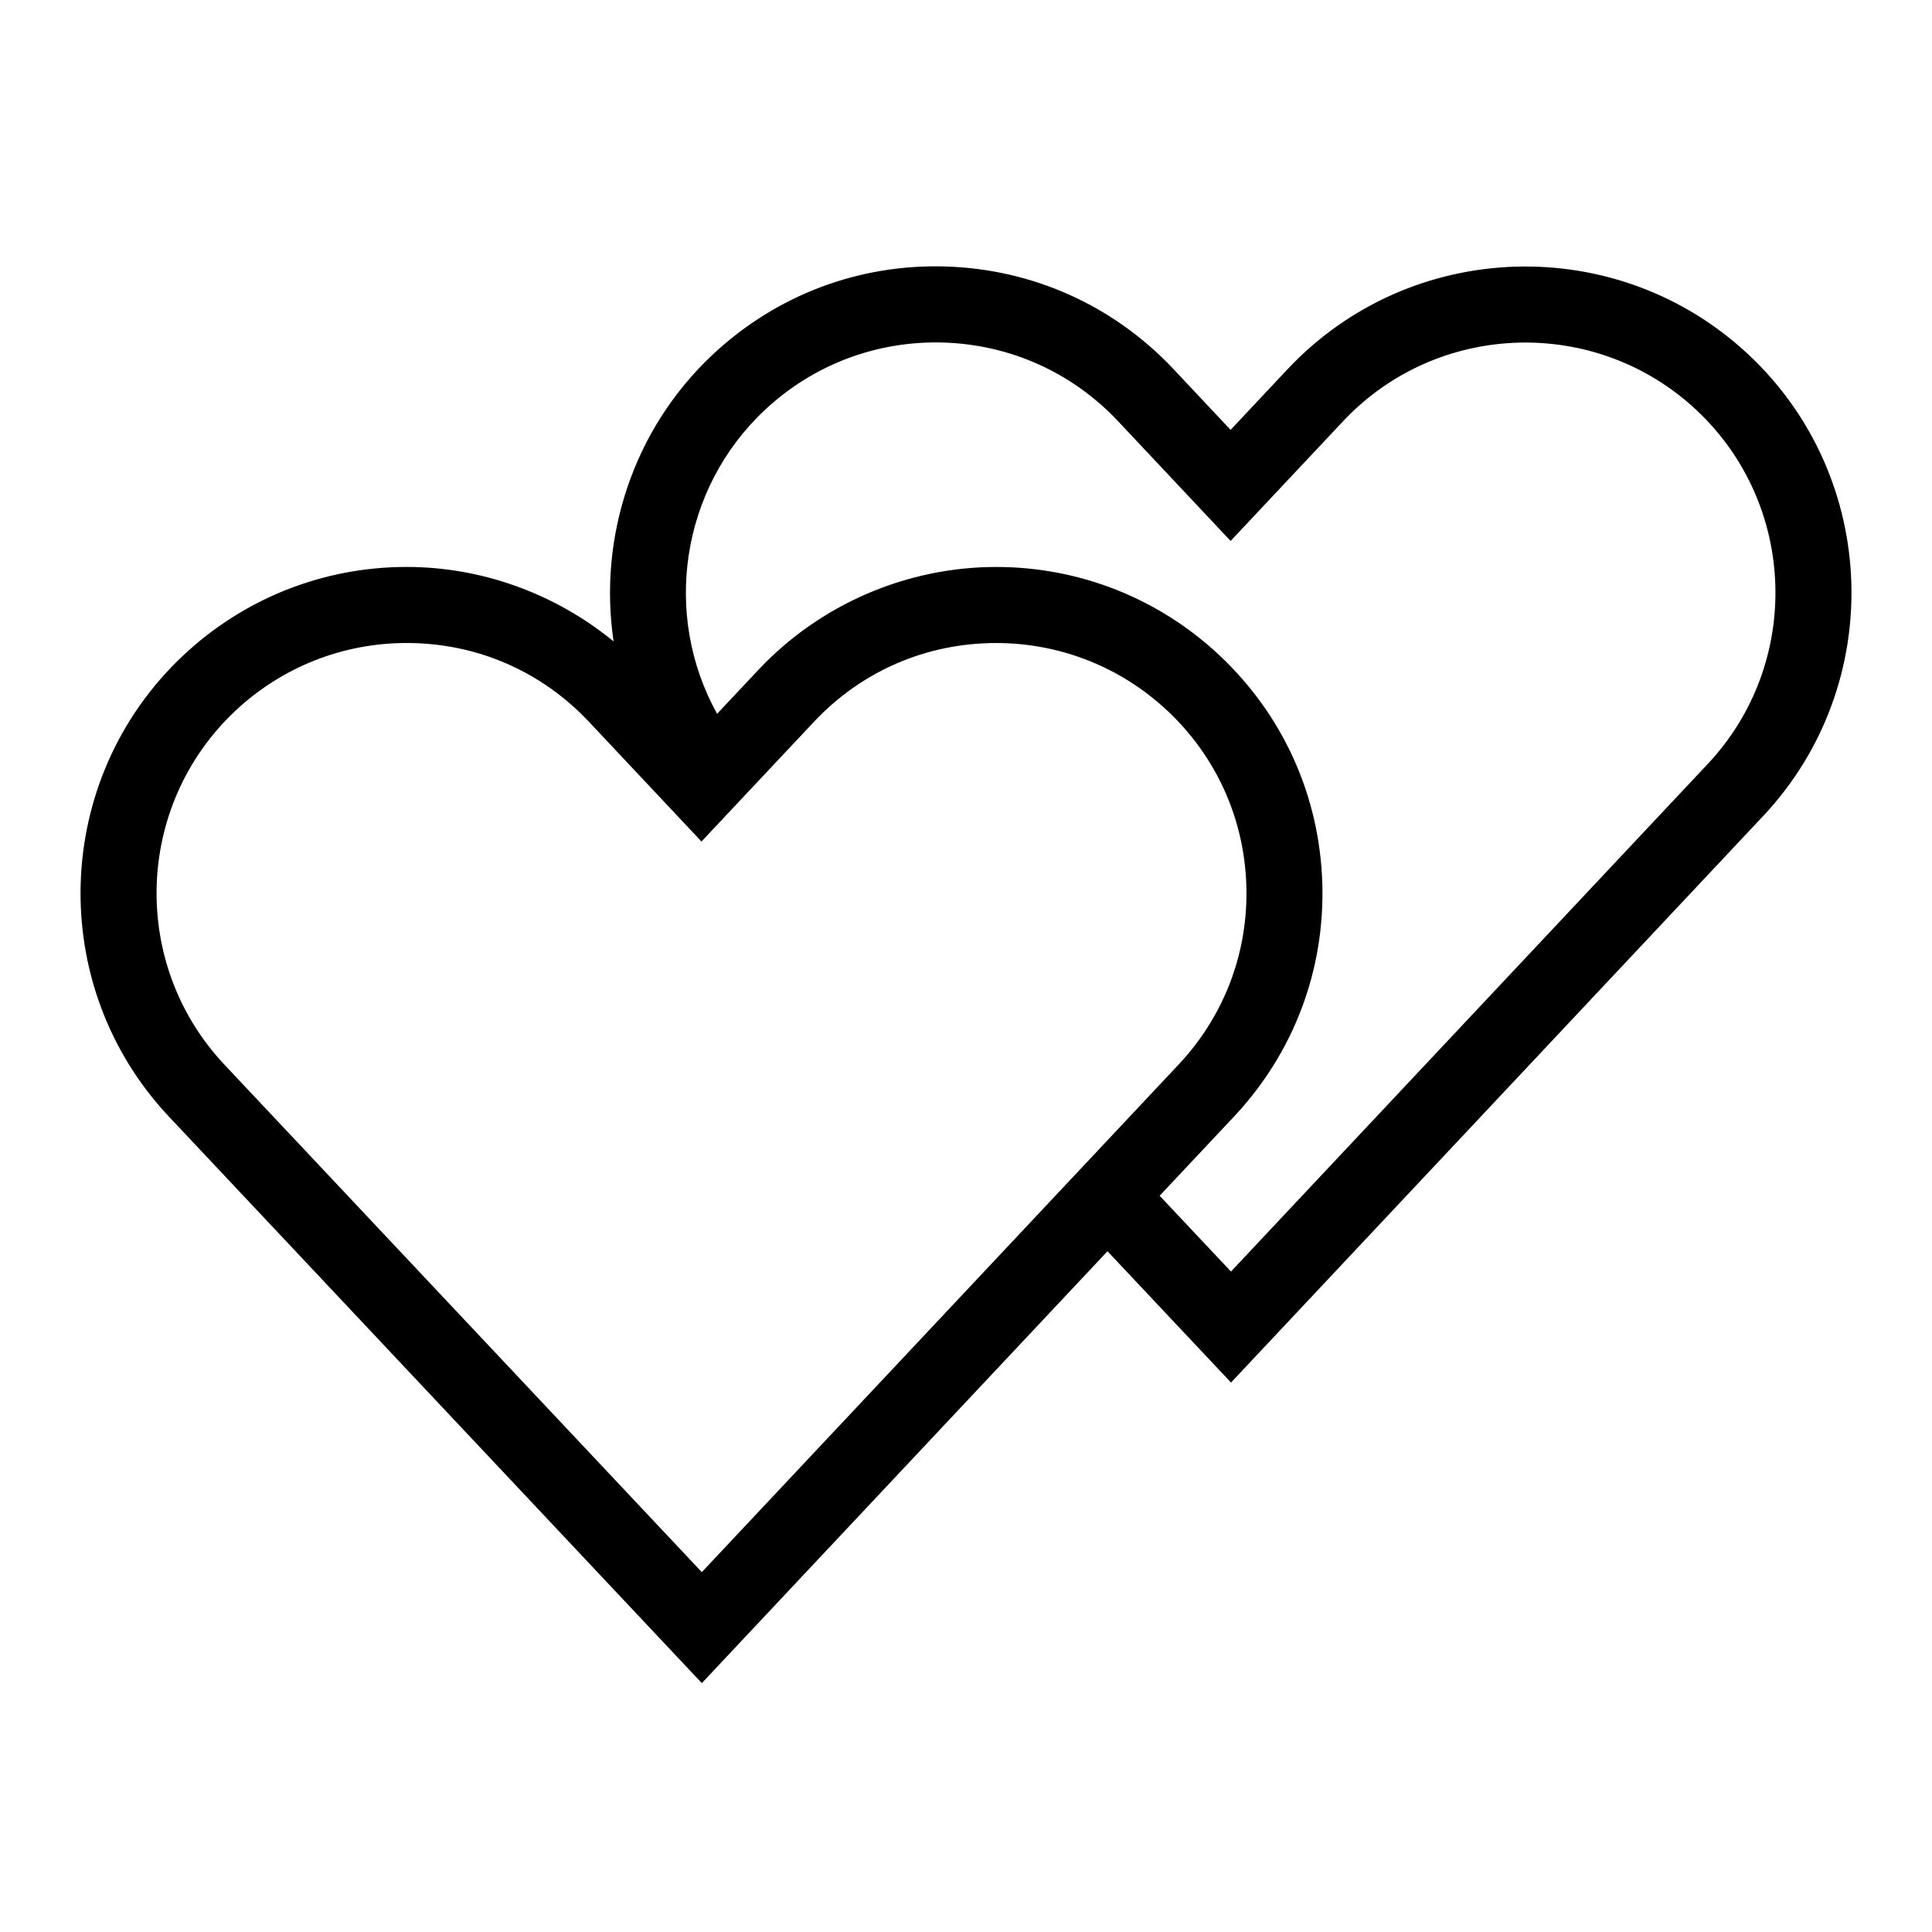<?xml version="1.0" encoding="UTF-8"?>
<!-- The Best Svg Icon site in the world: iconSvg.co, Visit us! https://iconsvg.co -->
<svg fill="#000000" width="800px" height="800px" version="1.1" viewBox="144 144 512 512" xmlns="http://www.w3.org/2000/svg">
 <path d="m607.44 238.04c-34.754-32.648-89.586-30.938-122.23 3.812l-15.09 16.066-15.098-16.066c-15.816-16.832-37.238-26.5-60.316-27.223-23.062-0.742-45.07 7.594-61.898 23.406-21.141 19.855-30.273 48.535-26.203 75.945-15.371-12.602-34.797-19.734-54.852-19.734-22.07 0-43.09 8.324-59.191 23.449-34.742 32.641-36.457 87.465-3.809 122.21l141.24 150.14 107.5-114.45 32.738 34.793 141.02-150.13c32.645-34.75 30.938-89.574-3.805-122.22zm-277.45 322.59-126.55-134.52c-25.027-26.652-23.719-68.695 2.926-93.73 12.348-11.598 28.465-17.98 45.395-17.98 18.512 0 35.68 7.426 48.352 20.914l29.785 31.695 29.785-31.695c12.66-13.488 29.832-20.906 48.336-20.906 16.922 0 33.051 6.387 45.395 17.98 12.906 12.125 20.324 28.555 20.879 46.254 0.555 17.703-5.82 34.562-17.949 47.473zm266.57-214.16-126.34 134.5-18.902-20.086 19.699-20.973c15.816-16.832 24.129-38.82 23.406-61.898-0.727-23.078-10.387-44.5-27.223-60.312-16.09-15.121-37.117-23.449-59.188-23.449-23.781 0-46.754 9.941-63.027 27.266l-10.949 11.652c-14.586-26.293-9.559-59.656 12.57-80.441 12.906-12.125 29.805-18.488 47.469-17.949 17.703 0.555 34.133 7.969 46.262 20.879l29.785 31.699 29.781-31.699c25.039-26.66 67.082-27.957 93.738-2.926 26.645 25.031 27.953 67.086 2.918 93.738z"/>
</svg>